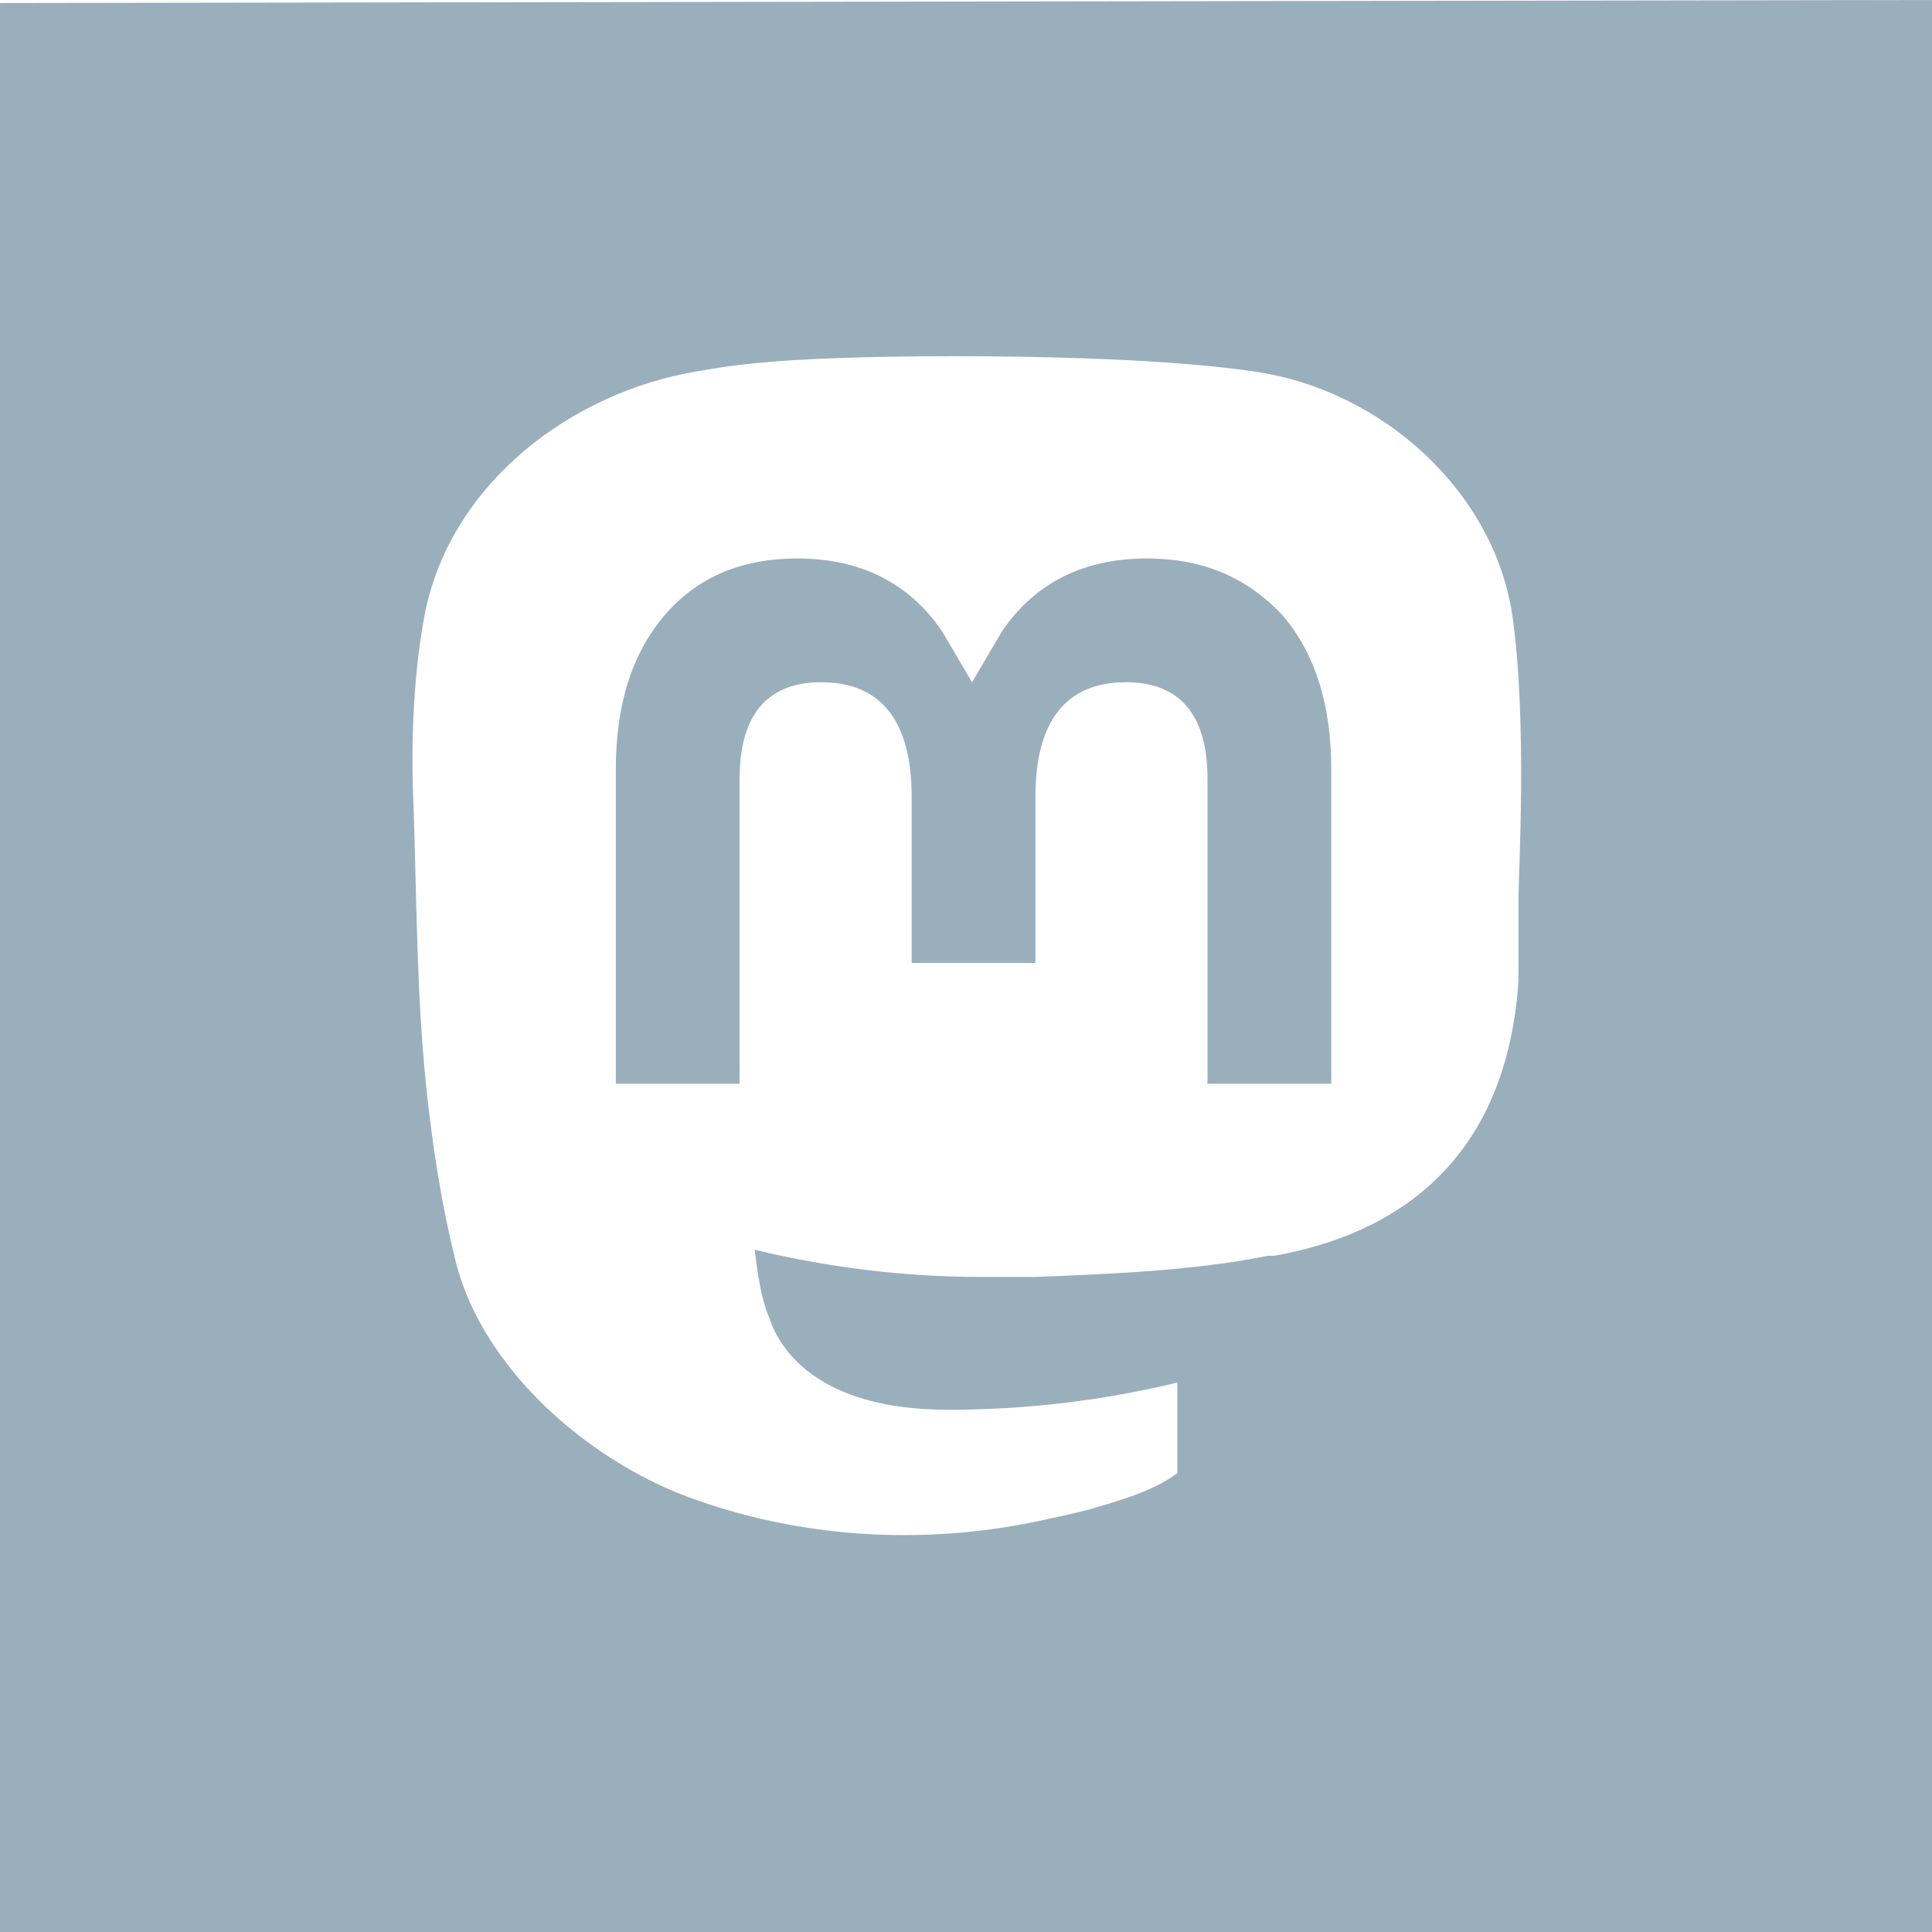 <?xml version="1.0" encoding="utf-8"?>
<!-- Generator: Adobe Illustrator 27.7.0, SVG Export Plug-In . SVG Version: 6.00 Build 0)  -->
<svg version="1.1" id="Layer_1" xmlns="http://www.w3.org/2000/svg" xmlns:xlink="http://www.w3.org/1999/xlink" x="0px" y="0px"
	 viewBox="0 0 64 64" style="enable-background:new 0 0 64 64;" xml:space="preserve">
<style type="text/css">
	.st0{fill:#9AAFBC;}
</style>
<g>
	<path class="st0" d="M0,0.1V64h64V0L0,0.1z M50.3,29.8c0,0.2,0,2.5,0,2.7c-0.4,6-4.1,8.4-8.1,9.1c0,0-0.1,0-0.2,0
		c-2.5,0.5-5.2,0.6-7.7,0.7c-0.6,0-1.2,0-1.8,0c-2.5,0-5-0.3-7.5-0.9c0,0,0,0,0,0s0,0,0,0c0,0,0,0,0,0s0,0,0,0
		c0.1,0.8,0.2,1.6,0.5,2.3c0.3,0.9,1.5,3,5.9,3c2.6,0,5.1-0.3,7.6-0.9c0,0,0,0,0,0c0,0,0,0,0,0c0,0,0,0,0,0s0,0,0,0v3c0,0,0,0,0,0
		c0,0,0,0,0,0c-0.8,0.6-1.9,0.9-2.9,1.2c-0.4,0.1-0.8,0.2-1.3,0.3c-3.9,0.9-8,0.7-11.7-0.6c-3.5-1.2-7.1-4.3-8-7.9c-0.5-2-0.8-4-1-6
		c-0.3-3-0.3-6.1-0.4-9.1c-0.1-2.1,0-4.5,0.4-6.5c0.9-4.2,4.8-7.2,9-7.9c0.7-0.1,2.1-0.5,8.5-0.5h0c6.4,0,9.2,0.4,9.9,0.5
		c4.3,0.6,8,4,8.6,8.1C50.6,23.9,50.3,29,50.3,29.8L50.3,29.8z"/>
	<path class="st0" d="M38,18.5c-2.1,0-3.7,0.8-4.8,2.4l-1,1.7l-1-1.7c-1.1-1.6-2.7-2.4-4.8-2.4c-1.8,0-3.3,0.6-4.4,1.9
		c-1.1,1.3-1.6,3-1.6,5.1v10.4h4.1V25.8c0-2.1,0.9-3.2,2.7-3.2c2,0,3,1.3,3,3.8v5.5h4.1v-5.5c0-2.5,1-3.8,3-3.8
		c1.8,0,2.7,1.1,2.7,3.2v10.1h4.1V25.5c0-2.1-0.5-3.8-1.6-5.1C41.3,19.1,39.8,18.5,38,18.5L38,18.5z"/>
</g>
</svg>
